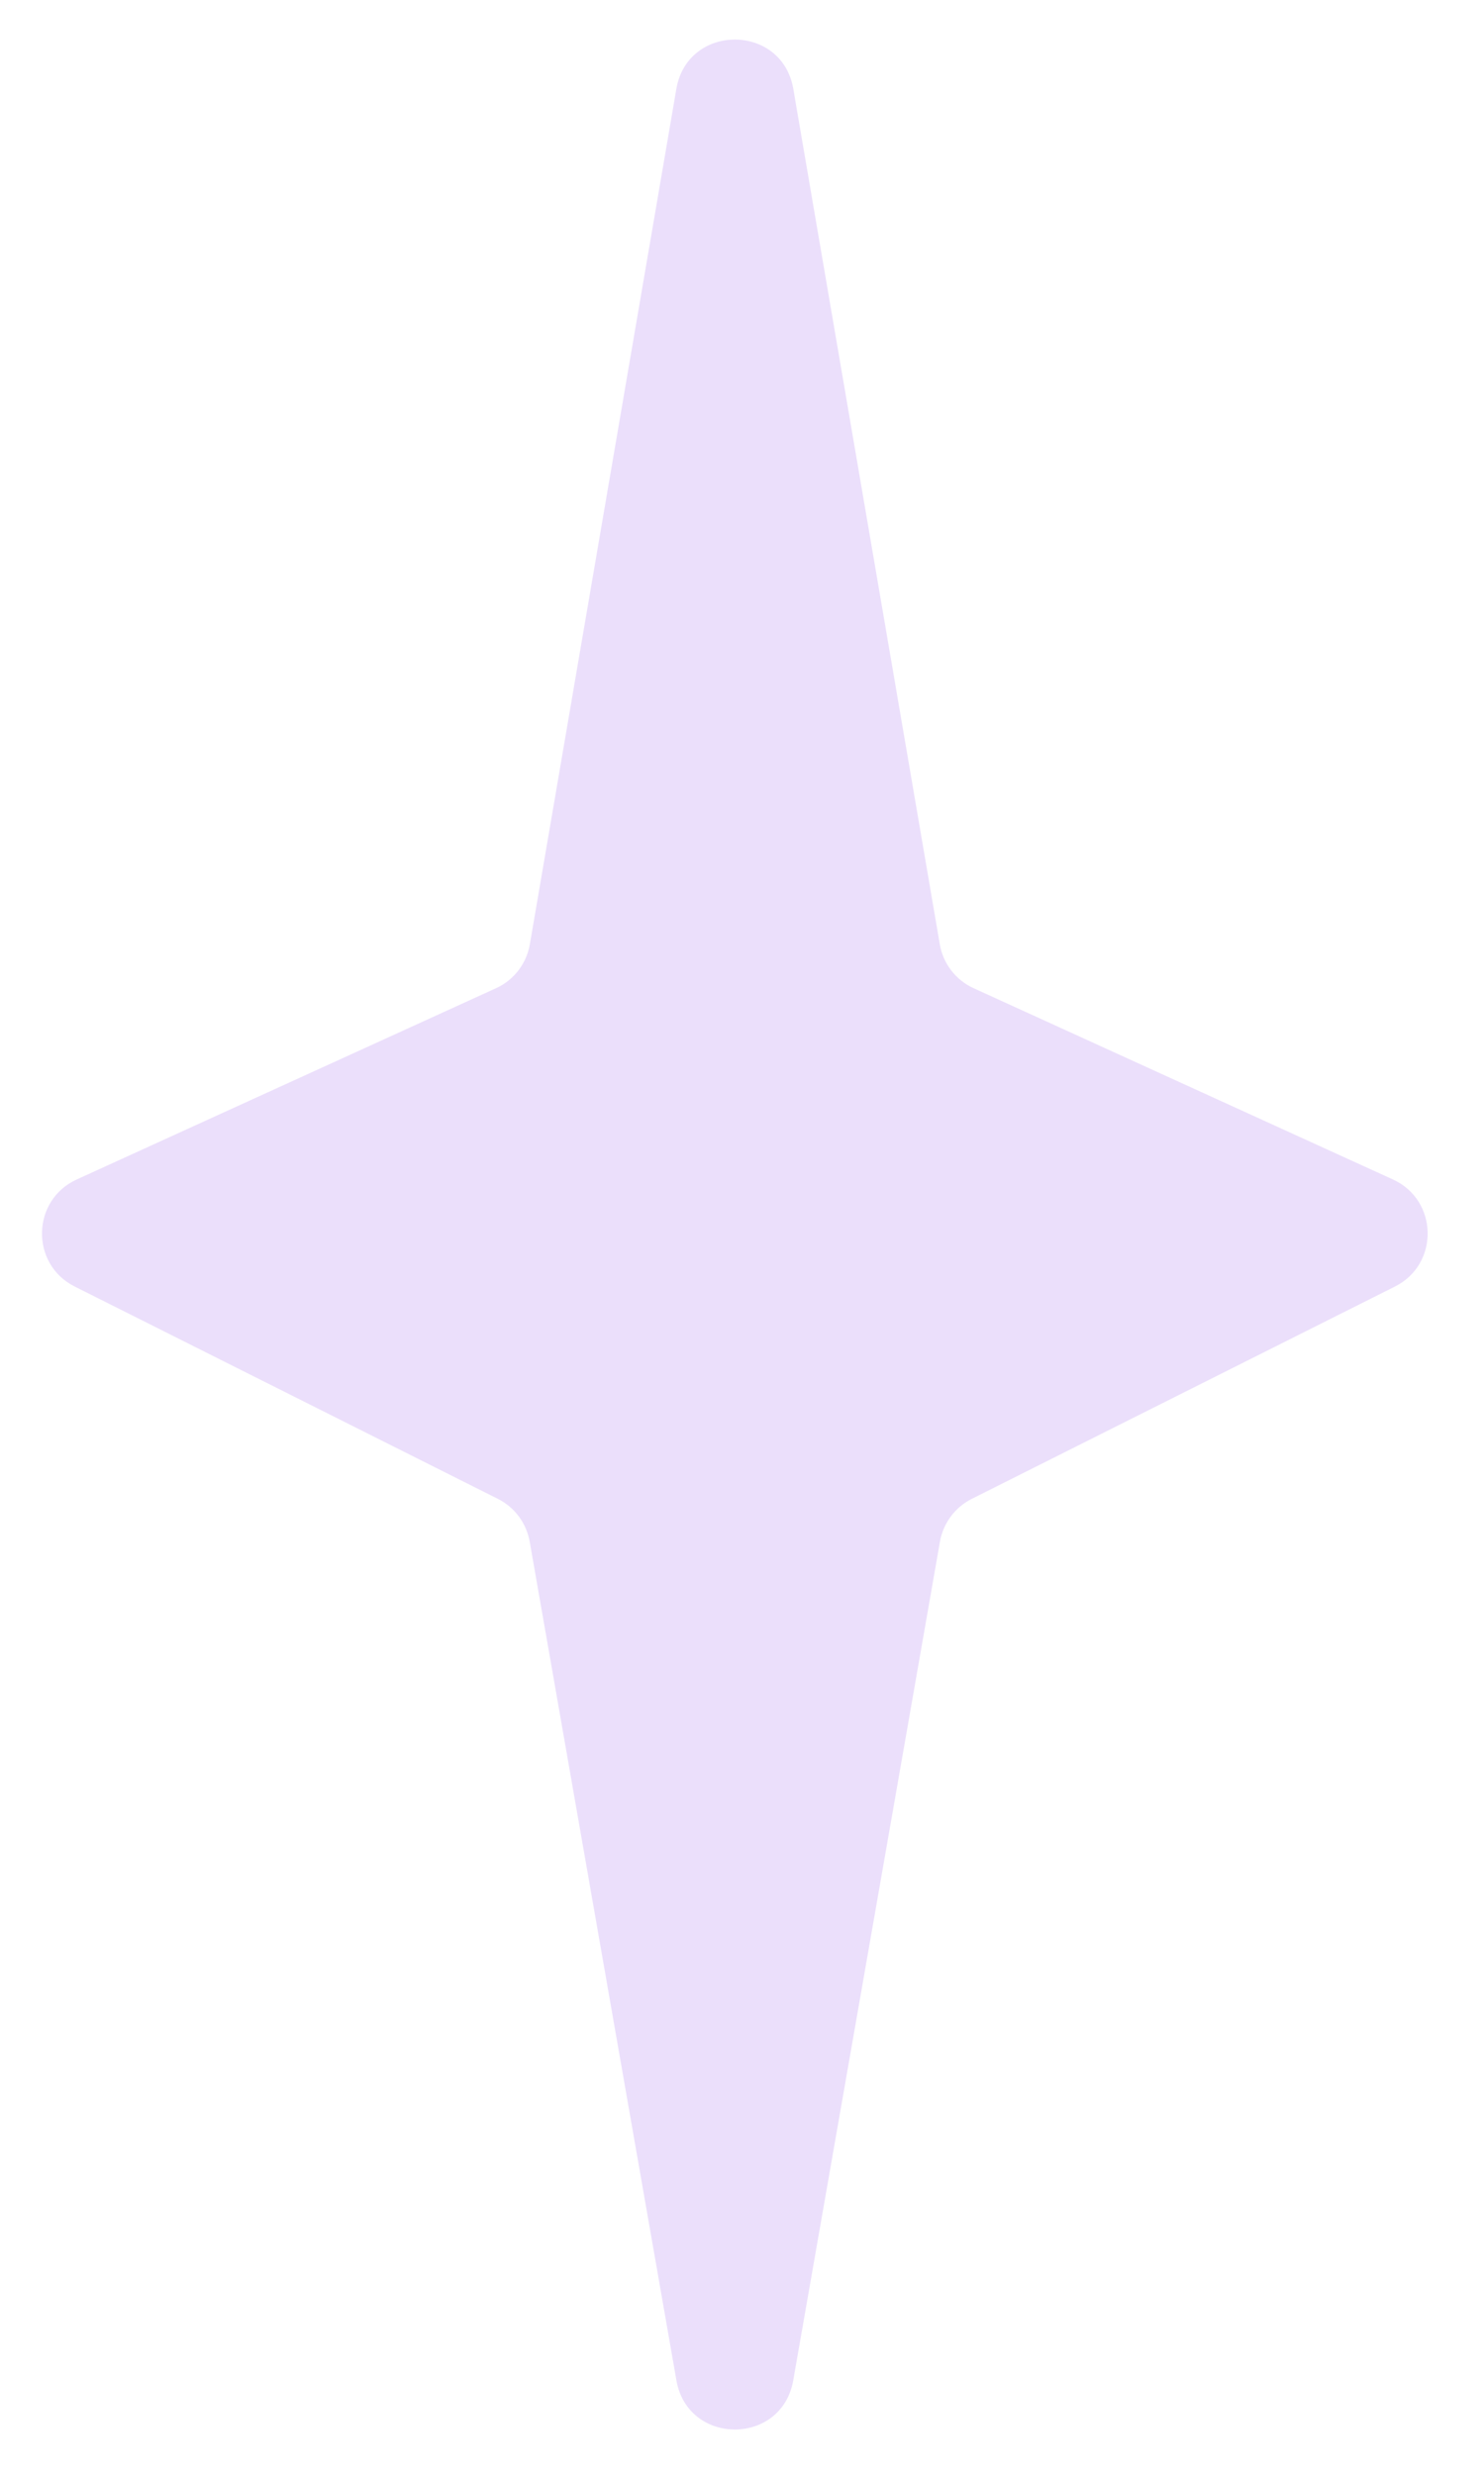 <?xml version="1.0" encoding="UTF-8"?> <svg xmlns="http://www.w3.org/2000/svg" width="21" height="35" viewBox="0 0 21 35" fill="none"><path d="M11.226 1.257C11.066 0.327 9.731 0.327 9.571 1.257L7.498 13.354C7.451 13.628 7.272 13.861 7.019 13.976L1.085 16.681C0.444 16.974 0.427 17.879 1.057 18.195L7.046 21.198C7.283 21.317 7.45 21.542 7.496 21.804L9.572 33.665C9.734 34.591 11.063 34.591 11.225 33.665L13.301 21.804C13.347 21.542 13.514 21.317 13.751 21.198L19.74 18.195C20.37 17.879 20.353 16.974 19.712 16.681L13.778 13.976C13.525 13.861 13.345 13.628 13.299 13.354L11.226 1.257Z" fill="#EBDFFB"></path></svg> 